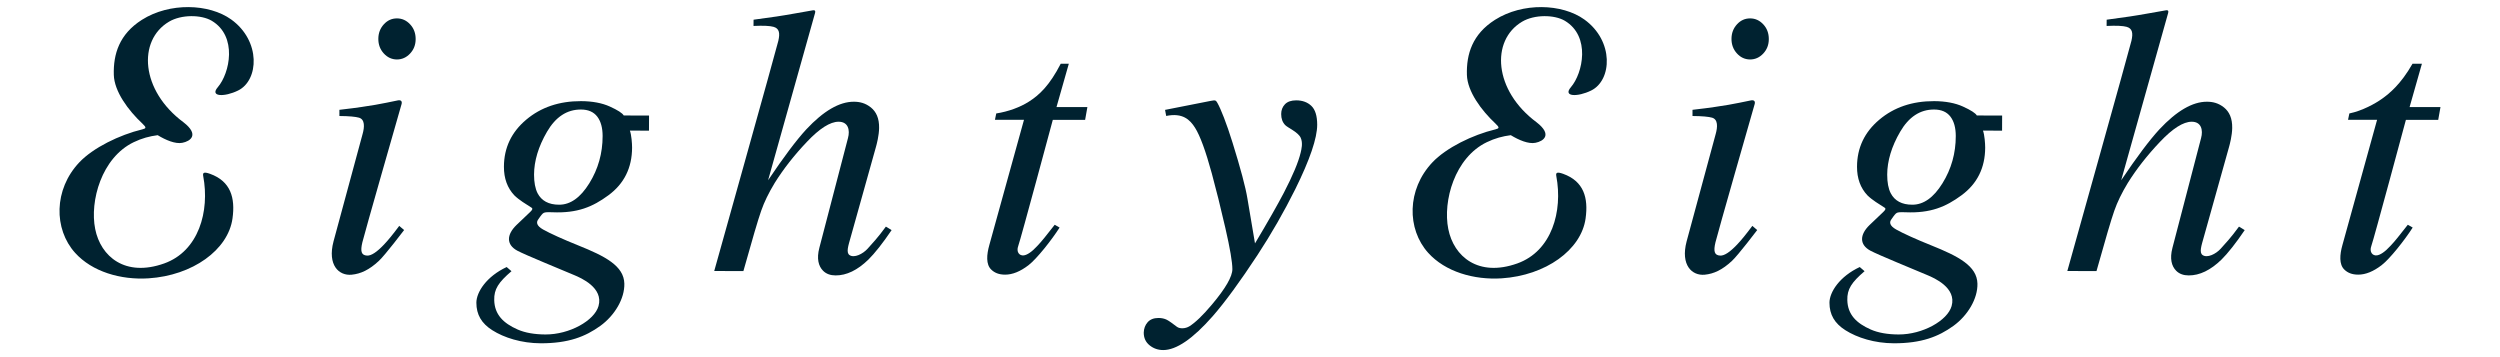 <?xml version="1.0" encoding="utf-8"?>
<!-- Generator: Adobe Illustrator 26.0.2, SVG Export Plug-In . SVG Version: 6.00 Build 0)  -->
<svg version="1.1" id="レイヤー_1" xmlns="http://www.w3.org/2000/svg" xmlns:xlink="http://www.w3.org/1999/xlink" x="0px"
	 y="0px" width="420px" height="60px" viewBox="0 0 420 60" style="enable-background:new 0 0 420 60;" xml:space="preserve">
<style type="text/css">
	.st0{fill:#002230;}
</style>
<g>
	<path class="st0" d="M67.46,17.5c-0.57,1.99-6.23,21.72-6.58,23.2c-0.35,1.48-0.22,2.19,0.79,2.24c0.71,0.04,1.66-0.61,2.84-1.85
		c0.7-0.73,1.55-1.78,2.56-3.14l0.82,0.7c0,0-3.2,4.22-4.24,5.18c-1.62,1.51-3.04,2.17-4.57,2.32c-2.13,0.21-4.1-1.59-3.05-5.59
		c0.42-1.6,4.57-16.91,4.89-18.06c0.32-1.15,0.41-2.43-0.61-2.73c-0.56-0.16-1.65-0.27-3.29-0.28l0-1.04
		c1.73-0.2,2.97-0.36,3.74-0.48c0.76-0.11,1.53-0.23,2.3-0.36c1-0.16,2.72-0.53,3.81-0.75C67.39,16.77,67.59,17.04,67.46,17.5z
		 M64.47,8.97c-0.61-0.67-0.91-1.48-0.91-2.43c0-0.97,0.31-1.78,0.92-2.45c0.61-0.67,1.35-1,2.21-1c0.86,0,1.6,0.34,2.22,1.01
		c0.62,0.67,0.92,1.49,0.92,2.46c0,0.97-0.32,1.78-0.94,2.44c-0.62,0.66-1.36,0.99-2.22,0.99C65.81,9.98,65.08,9.64,64.47,8.97z"/>
	<path class="st0" d="M85.93,45.56c-2.18,1.87-2.95,3.01-2.9,4.86c0.06,2.43,1.53,3.88,3.94,4.94c1.26,0.55,2.81,0.82,4.66,0.83
		c4.05,0.02,8.23-2.33,8.92-4.77c0.88-3.09-2.98-4.74-4.05-5.19c-2.3-0.98-8.26-3.4-9.6-4.12c-1.86-1.01-1.81-2.67-0.14-4.3
		c0.38-0.37,1.5-1.43,2.3-2.19c0.34-0.32,0.5-0.56,0.24-0.73c-0.95-0.61-2.06-1.26-2.89-2.07c-1.17-1.24-1.76-2.85-1.75-4.82
		c0.01-3.17,1.26-5.8,3.74-7.89c2.48-2.09,5.55-3.13,9.21-3.12c1.91,0.01,3.53,0.31,4.85,0.91c1.32,0.6,2.1,1.1,2.33,1.5l4.25,0.01
		l-0.01,2.54l-3.21-0.01c0.27,0.72,0.37,2.17,0.37,2.86c-0.01,3.4-1.34,6.07-3.98,8.01c-2.64,1.94-5.19,3.03-9.41,2.85
		c-1.02-0.04-1.38-0.01-1.61,0.21c-0.3,0.29-0.57,0.71-0.8,1.04c-0.29,0.42-0.28,1.01,0.84,1.64c1.1,0.63,3.52,1.72,5.9,2.67
		c4.56,1.83,7.69,3.45,7.76,6.43c0.06,2.52-1.62,5.35-4.04,7.1c-2.5,1.8-5.34,2.93-10.01,2.92c-3.23-0.01-6.16-0.94-8.14-2.2
		c-1.81-1.15-2.67-2.62-2.67-4.62c0.01-1.78,1.7-4.41,5.09-5.99L85.93,45.56z M90.31,32.46c0.67,1.28,1.87,1.93,3.62,1.93
		c1.89,0.01,3.58-1.19,5.07-3.59s2.24-5.05,2.24-7.95c0-1.39-0.3-2.47-0.9-3.26c-0.61-0.79-1.52-1.19-2.74-1.19
		c-2.35-0.01-4.25,1.24-5.7,3.73c-1.45,2.49-2.17,4.9-2.18,7.21C89.72,30.64,89.92,31.68,90.31,32.46z"/>
	<path class="st0" d="M126.6,3.31c1.36-0.18,2.22-0.3,3.88-0.54c1.73-0.25,4.54-0.78,6.09-1.04c0.33-0.06,0.46,0.11,0.36,0.45
		c-0.1,0.34-7.89,28.1-7.89,28.1c2.62-3.9,4.76-6.75,6.42-8.55c2.9-3.1,5.57-4.65,7.99-4.64c0.99,0,1.95,0.23,2.87,0.97
		c0.87,0.71,1.4,1.79,1.37,3.45c-0.02,1.27-0.4,2.73-0.54,3.21c0,0-3.81,13.59-4.22,15.07c-0.41,1.48-0.83,2.65-0.2,3.07
		c0.77,0.52,2.21-0.17,3.03-1.08c0.81-0.91,1.68-1.8,3.07-3.71l0.96,0.59c-1.47,2.18-2.87,3.94-3.9,4.95
		c-1.83,1.78-3.67,2.67-5.51,2.66c-0.84,0-1.57-0.24-2.11-0.79c-0.76-0.77-1.1-2.01-0.62-3.84c0.27-1.04,4.56-17.54,4.81-18.44
		c0.37-1.36,0.04-2.76-1.59-2.75c-1.4,0.01-3.17,1.12-5.3,3.37c-2.14,2.25-3.94,4.55-5.41,6.9c-1.01,1.66-1.77,3.22-2.28,4.69
		c-0.52,1.47-1.51,4.85-2.99,10.13l-4.9-0.01c0,0,10.46-37.33,10.77-38.67s0.14-2.08-0.8-2.35c-0.59-0.17-1.71-0.23-3.37-0.15
		L126.6,3.31z"/>
	<path class="st0" d="M166.2,41.19c0.38-1.35,5.83-21.06,5.83-21.06h-4.88l0.22-1.07c2.04-0.32,4-1.04,5.49-1.99
		c1.74-1.11,3.45-2.69,5.34-6.36l1.36,0l-2.07,7.28h5.19l-0.38,2.15h-5.43c0,0-5.41,20.12-5.8,21.16c-0.39,1.05,0.2,1.71,0.95,1.6
		c0.54-0.08,1.31-0.55,2.3-1.64c0.57-0.59,1.52-1.75,2.87-3.5l0.82,0.47c-1.33,2.09-3.84,5.26-5.22,6.32
		c-1.38,1.06-2.69,1.59-3.93,1.59c-1.07,0-1.8-0.33-2.33-0.85C165.61,44.42,165.76,42.76,166.2,41.19z"/>
	<path class="st0" d="M192.8,54.14c0.42-0.48,1.03-0.72,1.83-0.72c0.52,0,0.99,0.1,1.39,0.3c0.4,0.2,1.04,0.68,1.7,1.18
		c0.47,0.36,1.42,0.34,2.11-0.09c0.96-0.6,2.24-1.81,3.79-3.66c2.28-2.71,3.42-4.69,3.42-5.93c0-1.17-0.39-3.48-1.18-6.92
		c-0.79-3.44-1.55-6.5-2.28-9.18c-1.03-3.77-1.97-6.33-2.82-7.67c-0.85-1.34-2.07-2.54-4.84-1.97l-0.19-1.02
		c0,0,6.86-1.36,7.66-1.51c0.8-0.15,0.87-0.12,1.13,0.33c0.57,1,1.53,3.4,2.55,6.69c1.34,4.31,2.18,7.44,2.5,9.4l1.27,7.52
		c2.21-3.7,3.82-6.54,4.85-8.51c1.5-2.89,2.44-5.13,2.82-6.73c0.13-0.56,0.41-1.61,0.01-2.5c-0.43-0.95-2.15-1.67-2.6-2.13
		c-0.45-0.46-0.68-1.08-0.68-1.86c0-0.65,0.21-1.2,0.63-1.64c0.42-0.44,1.05-0.66,1.89-0.66c1.05,0,1.9,0.31,2.55,0.93
		c0.65,0.62,0.98,1.68,0.98,3.17c0,2.25-1.23,5.86-3.69,10.84c-1.89,3.79-4,7.47-6.33,11.03c-2.92,4.45-5.43,7.88-7.53,10.29
		c-3.34,3.8-6.11,5.69-8.32,5.69c-0.86,0-1.62-0.26-2.28-0.79c-0.66-0.53-0.99-1.24-0.99-2.14C192.17,55.2,192.38,54.62,192.8,54.14
		z"/>
	<path class="st0" d="M38.84,3.27c-3.72-2.67-10.35-2.89-15,0.06c-3.8,2.41-4.82,5.76-4.72,9.25c0.08,2.78,2.41,5.95,4.81,8.19
		c0.7,0.66,0.63,0.8-0.01,0.96c-3.86,0.93-8.27,3.09-10.6,5.55c-4.31,4.56-4.3,11.2-0.71,15.19c2.86,3.18,7.68,4.59,12.35,4.29
		c7.39-0.48,13.37-4.77,14.1-10.07c0.48-3.46-0.3-6.24-3.78-7.49c-1.07-0.38-1.25-0.17-1.14,0.39c1.11,5.9-0.75,12.6-6.56,14.67
		c-6.54,2.33-10.67-1.15-11.59-5.79c-0.94-4.68,1.07-11.98,6.47-14.58c1.39-0.67,2.66-1,4.03-1.18c1.35,0.82,2.97,1.52,4.15,1.28
		c1.33-0.26,2.91-1.33,0.19-3.44c-7.21-5.34-7.74-13.75-2.45-16.9c2.08-1.24,5.43-1.2,7.19-0.16c4.36,2.6,3.05,8.8,1.01,11.17
		c-1.39,1.62,1.15,1.66,3.41,0.55C43.5,13.5,43.86,6.88,38.84,3.27z"/>
	<path class="st0" d="M294.78,17.5c-0.57,1.99-6.23,21.72-6.58,23.2c-0.35,1.48-0.22,2.19,0.79,2.24c0.71,0.04,1.66-0.61,2.84-1.85
		c0.7-0.73,1.55-1.78,2.56-3.14l0.82,0.7c0,0-3.2,4.22-4.24,5.18c-1.62,1.51-3.04,2.17-4.57,2.32c-2.13,0.21-4.1-1.59-3.05-5.59
		c0.42-1.6,4.57-16.91,4.89-18.06s0.41-2.43-0.61-2.73c-0.56-0.16-1.65-0.27-3.29-0.28l0-1.04c1.73-0.2,2.97-0.36,3.74-0.48
		c0.76-0.11,1.53-0.23,2.3-0.36c1-0.16,2.72-0.53,3.81-0.75C294.71,16.77,294.91,17.04,294.78,17.5z M291.8,8.97
		c-0.61-0.67-0.91-1.48-0.91-2.43c0-0.97,0.31-1.78,0.92-2.45c0.61-0.67,1.35-1,2.21-1s1.6,0.34,2.22,1.01
		c0.62,0.67,0.92,1.49,0.92,2.46c0,0.97-0.32,1.78-0.94,2.44c-0.62,0.66-1.36,0.99-2.22,0.99C293.14,9.98,292.4,9.64,291.8,8.97z"/>
	<path class="st0" d="M313.25,45.56c-2.18,1.87-2.95,3.01-2.9,4.86c0.06,2.43,1.53,3.88,3.94,4.94c1.26,0.55,2.81,0.82,4.66,0.83
		c4.05,0.02,8.23-2.33,8.92-4.77c0.88-3.09-2.98-4.74-4.05-5.19c-2.3-0.98-8.26-3.4-9.6-4.12c-1.86-1.01-1.81-2.67-0.14-4.3
		c0.38-0.37,1.5-1.43,2.3-2.19c0.34-0.32,0.5-0.56,0.24-0.73c-0.95-0.61-2.06-1.26-2.89-2.07c-1.17-1.24-1.76-2.85-1.75-4.82
		c0.01-3.17,1.26-5.8,3.74-7.89c2.48-2.09,5.55-3.13,9.21-3.12c1.91,0.01,3.53,0.31,4.85,0.91c1.32,0.6,2.1,1.1,2.33,1.5l4.25,0.01
		l-0.01,2.54l-3.21-0.01c0.27,0.72,0.37,2.17,0.37,2.86c-0.01,3.4-1.34,6.07-3.98,8.01c-2.64,1.94-5.19,3.03-9.41,2.85
		c-1.02-0.04-1.38-0.01-1.61,0.21c-0.3,0.29-0.57,0.71-0.8,1.04c-0.29,0.42-0.28,1.01,0.84,1.64c1.1,0.63,3.52,1.72,5.9,2.67
		c4.56,1.83,7.69,3.45,7.76,6.43c0.06,2.52-1.62,5.35-4.04,7.1c-2.5,1.8-5.34,2.93-10.01,2.92c-3.23-0.01-6.16-0.94-8.14-2.2
		c-1.81-1.15-2.67-2.62-2.67-4.62c0.01-1.78,1.7-4.41,5.09-5.99L313.25,45.56z M317.64,32.46c0.67,1.28,1.87,1.93,3.62,1.93
		c1.89,0.01,3.58-1.19,5.07-3.59c1.49-2.4,2.24-5.05,2.24-7.95c0-1.39-0.3-2.47-0.9-3.26c-0.61-0.79-1.52-1.19-2.74-1.19
		c-2.35-0.01-4.25,1.24-5.7,3.73c-1.45,2.49-2.17,4.9-2.18,7.21C317.05,30.64,317.24,31.68,317.64,32.46z"/>
	<path class="st0" d="M353.92,3.31c1.36-0.18,2.22-0.3,3.88-0.54c1.73-0.25,4.54-0.78,6.09-1.04c0.33-0.06,0.46,0.11,0.36,0.45
		c-0.1,0.34-7.89,28.1-7.89,28.1c2.62-3.9,4.76-6.75,6.42-8.55c2.9-3.1,5.57-4.65,7.99-4.64c0.99,0,1.95,0.23,2.87,0.97
		c0.87,0.71,1.4,1.79,1.37,3.45c-0.02,1.27-0.4,2.73-0.54,3.21c0,0-3.81,13.59-4.22,15.07s-0.83,2.65-0.2,3.07
		c0.77,0.52,2.21-0.17,3.03-1.08c0.81-0.91,1.68-1.8,3.07-3.71l0.96,0.59c-1.47,2.18-2.87,3.94-3.9,4.95
		c-1.83,1.78-3.67,2.67-5.51,2.66c-0.84,0-1.57-0.24-2.11-0.79c-0.76-0.77-1.1-2.01-0.62-3.84c0.27-1.04,4.56-17.54,4.81-18.44
		c0.37-1.36,0.04-2.76-1.59-2.75c-1.4,0.01-3.17,1.12-5.3,3.37c-2.14,2.25-3.94,4.55-5.41,6.9c-1.01,1.66-1.77,3.22-2.28,4.69
		c-0.52,1.47-1.51,4.85-2.99,10.13l-4.9-0.01c0,0,10.46-37.33,10.77-38.67c0.31-1.34,0.14-2.08-0.8-2.35
		c-0.59-0.17-1.71-0.23-3.37-0.15L353.92,3.31z"/>
	<path class="st0" d="M393.52,41.19c0.38-1.35,5.83-21.06,5.83-21.06h-4.88l0.22-1.07c2.18-0.45,4.35-1.65,5.52-2.49
		c1.17-0.84,3.11-2.38,5.09-5.86l1.58,0l-2.07,7.28H410l-0.38,2.15h-5.43c0,0-5.41,20.12-5.8,21.16s0.2,1.71,0.95,1.6
		c0.54-0.08,1.31-0.55,2.3-1.64c0.57-0.59,1.52-1.75,2.87-3.5l0.82,0.47c-1.33,2.09-3.84,5.26-5.22,6.32
		c-1.38,1.06-2.69,1.59-3.93,1.59c-1.07,0-1.8-0.33-2.33-0.85C392.94,44.42,393.08,42.76,393.52,41.19z"/>
	<path class="st0" d="M266.16,3.27c-3.72-2.67-10.35-2.89-15,0.06c-3.8,2.41-4.82,5.76-4.72,9.25c0.08,2.78,2.41,5.95,4.81,8.19
		c0.7,0.66,0.63,0.8-0.01,0.96c-3.86,0.93-8.27,3.09-10.6,5.55c-4.31,4.56-4.3,11.2-0.71,15.19c2.86,3.18,7.68,4.59,12.35,4.29
		c7.39-0.48,13.37-4.77,14.1-10.07c0.48-3.46-0.3-6.24-3.78-7.49c-1.07-0.38-1.25-0.17-1.14,0.39c1.11,5.9-0.75,12.6-6.56,14.67
		c-6.54,2.33-10.67-1.15-11.59-5.79c-0.94-4.68,1.07-11.98,6.47-14.58c1.39-0.67,2.66-1,4.03-1.18c1.35,0.82,2.97,1.52,4.15,1.28
		c1.33-0.26,2.91-1.33,0.19-3.44c-7.21-5.34-7.74-13.75-2.45-16.9c2.08-1.24,5.43-1.2,7.19-0.16c4.36,2.6,3.05,8.8,1.01,11.17
		c-1.39,1.62,1.15,1.66,3.41,0.55C270.82,13.5,271.19,6.88,266.16,3.27z"/>
</g>
</svg>
